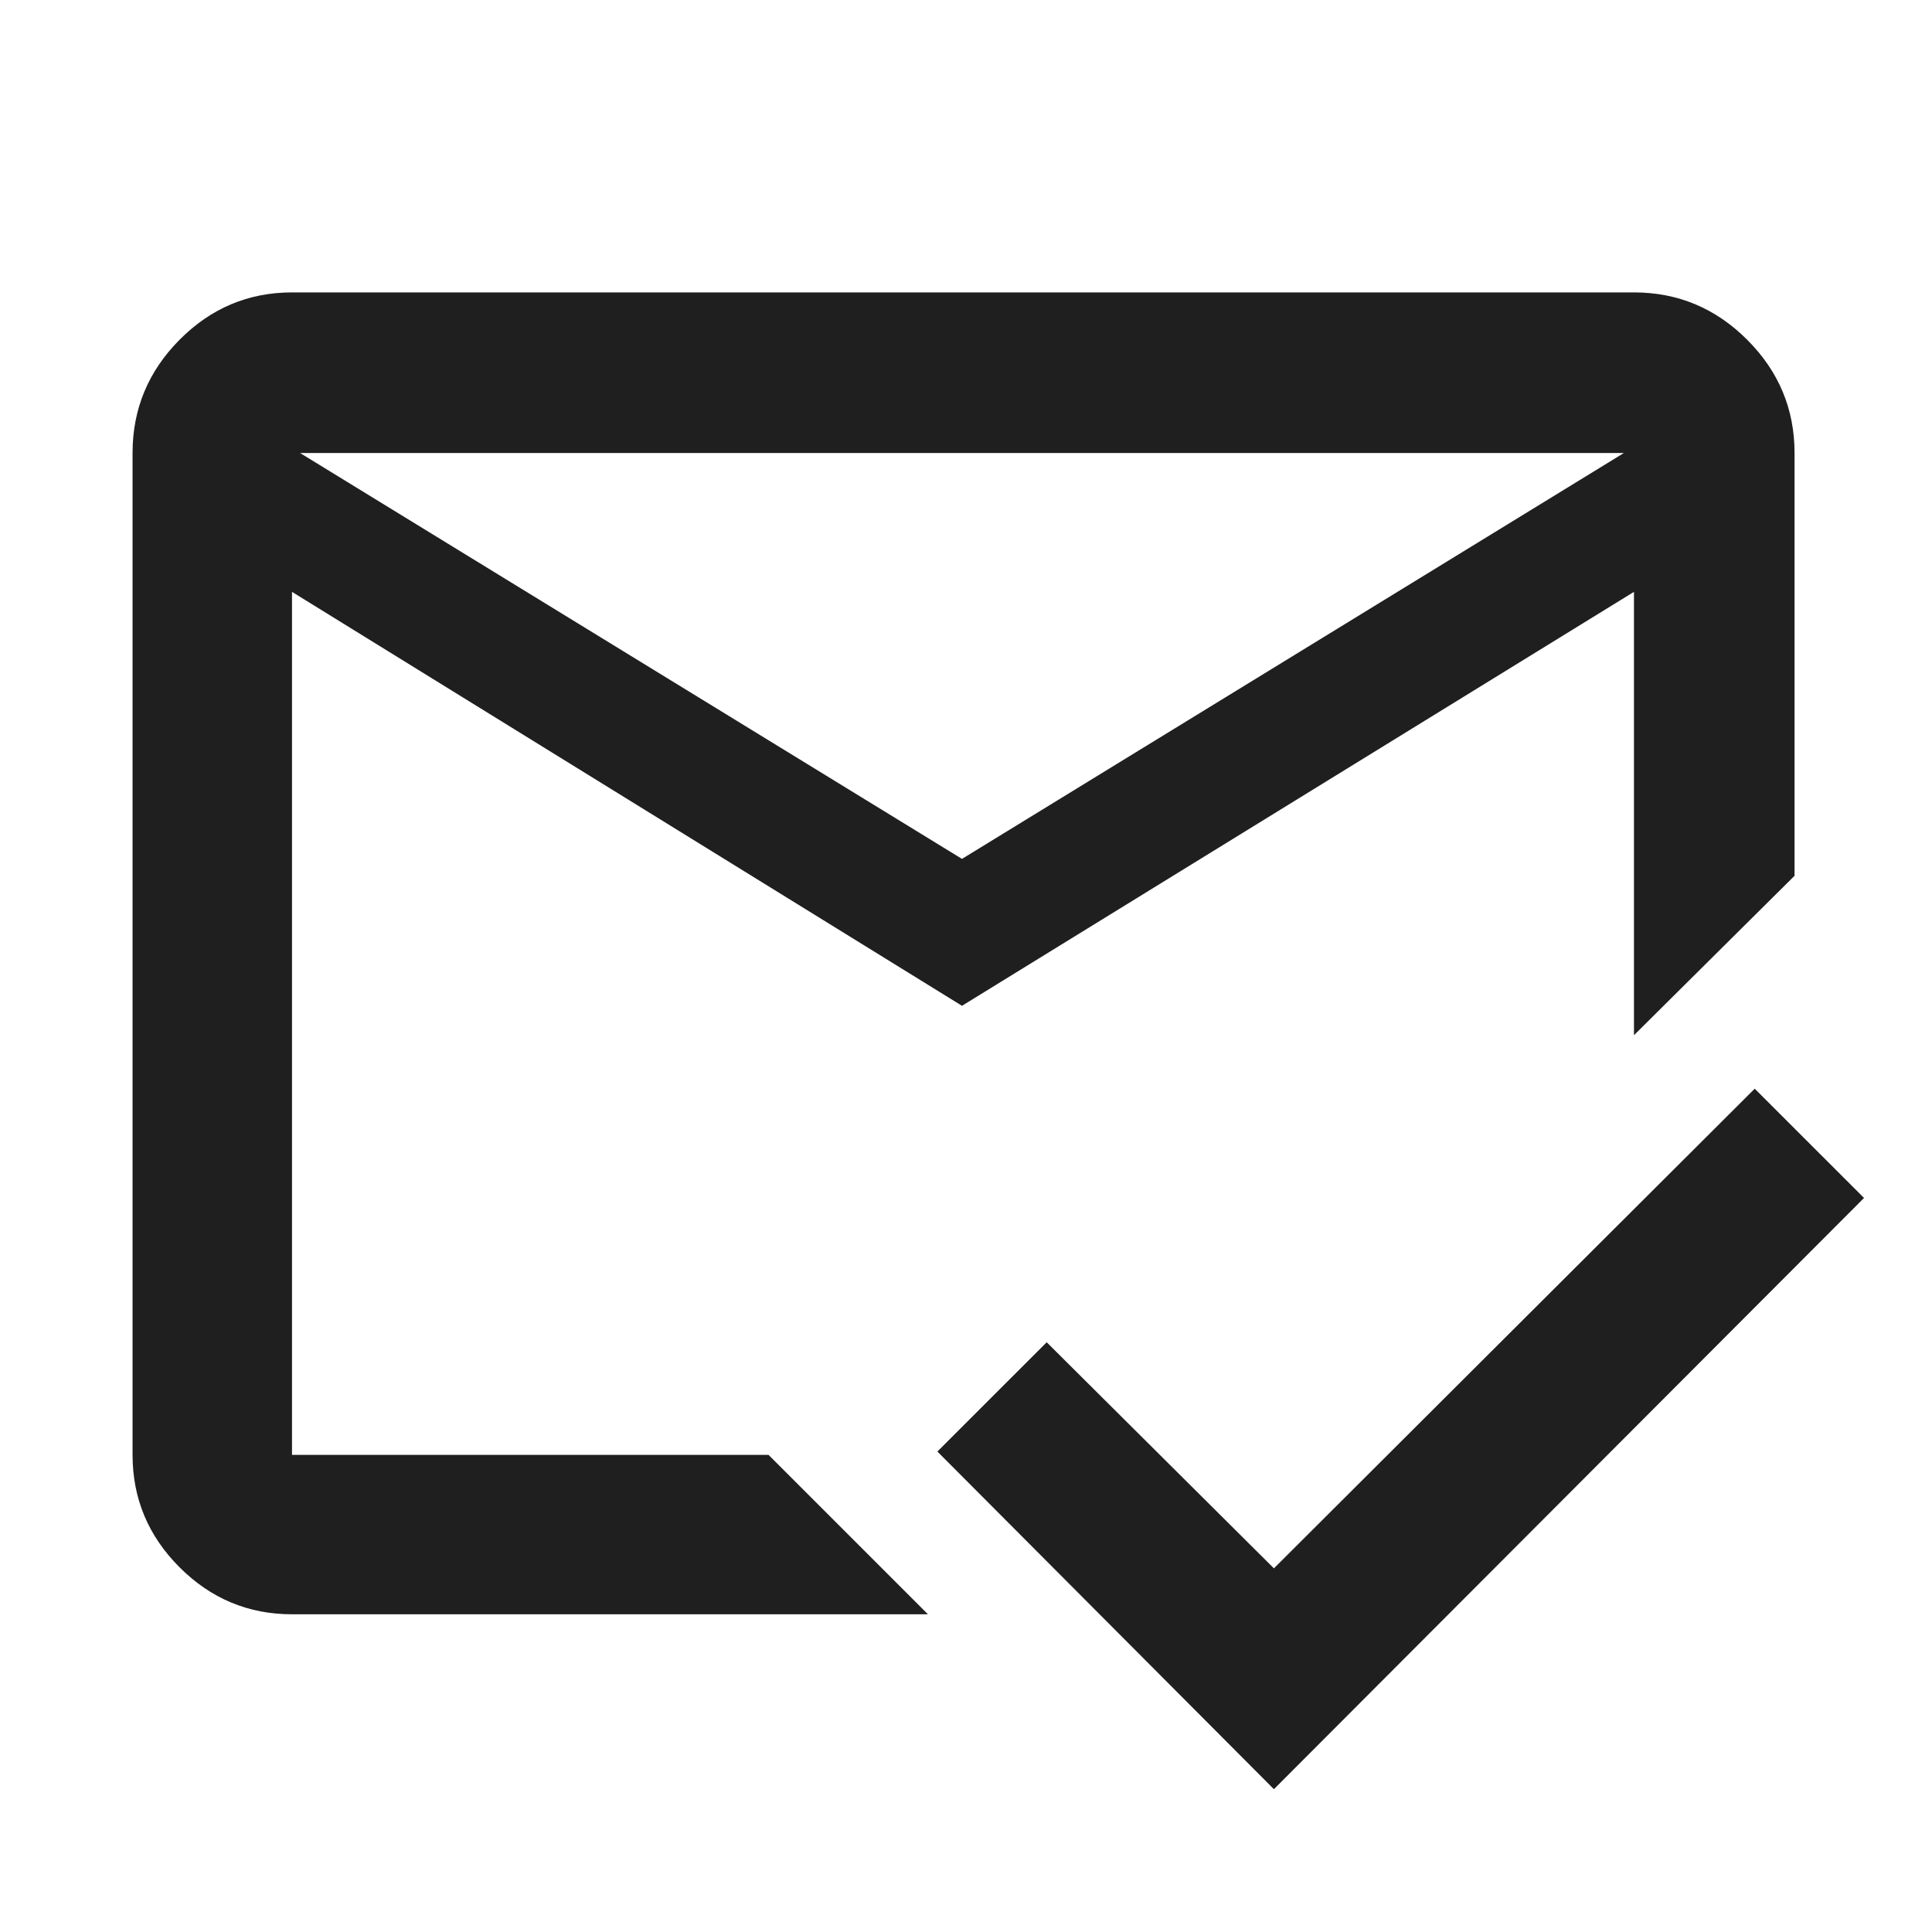 <svg xmlns="http://www.w3.org/2000/svg" height="48px" viewBox="0 -960 960 960" width="48px" fill="#1f1f1f"><path d="M633-70.96 465.78-238.74l54.31-54.3L633-180.7l238.91-238.34 54.31 54.3L633-70.96ZM478-533.22l328.91-201.69H149.09L478-533.22Zm0 73L145.09-665.91v428.82h236.78l79.22 79.22h-316q-32.51 0-55.87-23.35-23.35-23.36-23.35-55.87v-497.82q0-32.74 23.35-56.26 23.36-23.53 55.87-23.53h666.82q32.74 0 56.26 23.53 23.53 23.52 23.53 56.26v210.08l-79.79 79.22v-220.3L478-460.22Zm1 11.26Zm-1-84.26Zm1 73Z"/></svg>